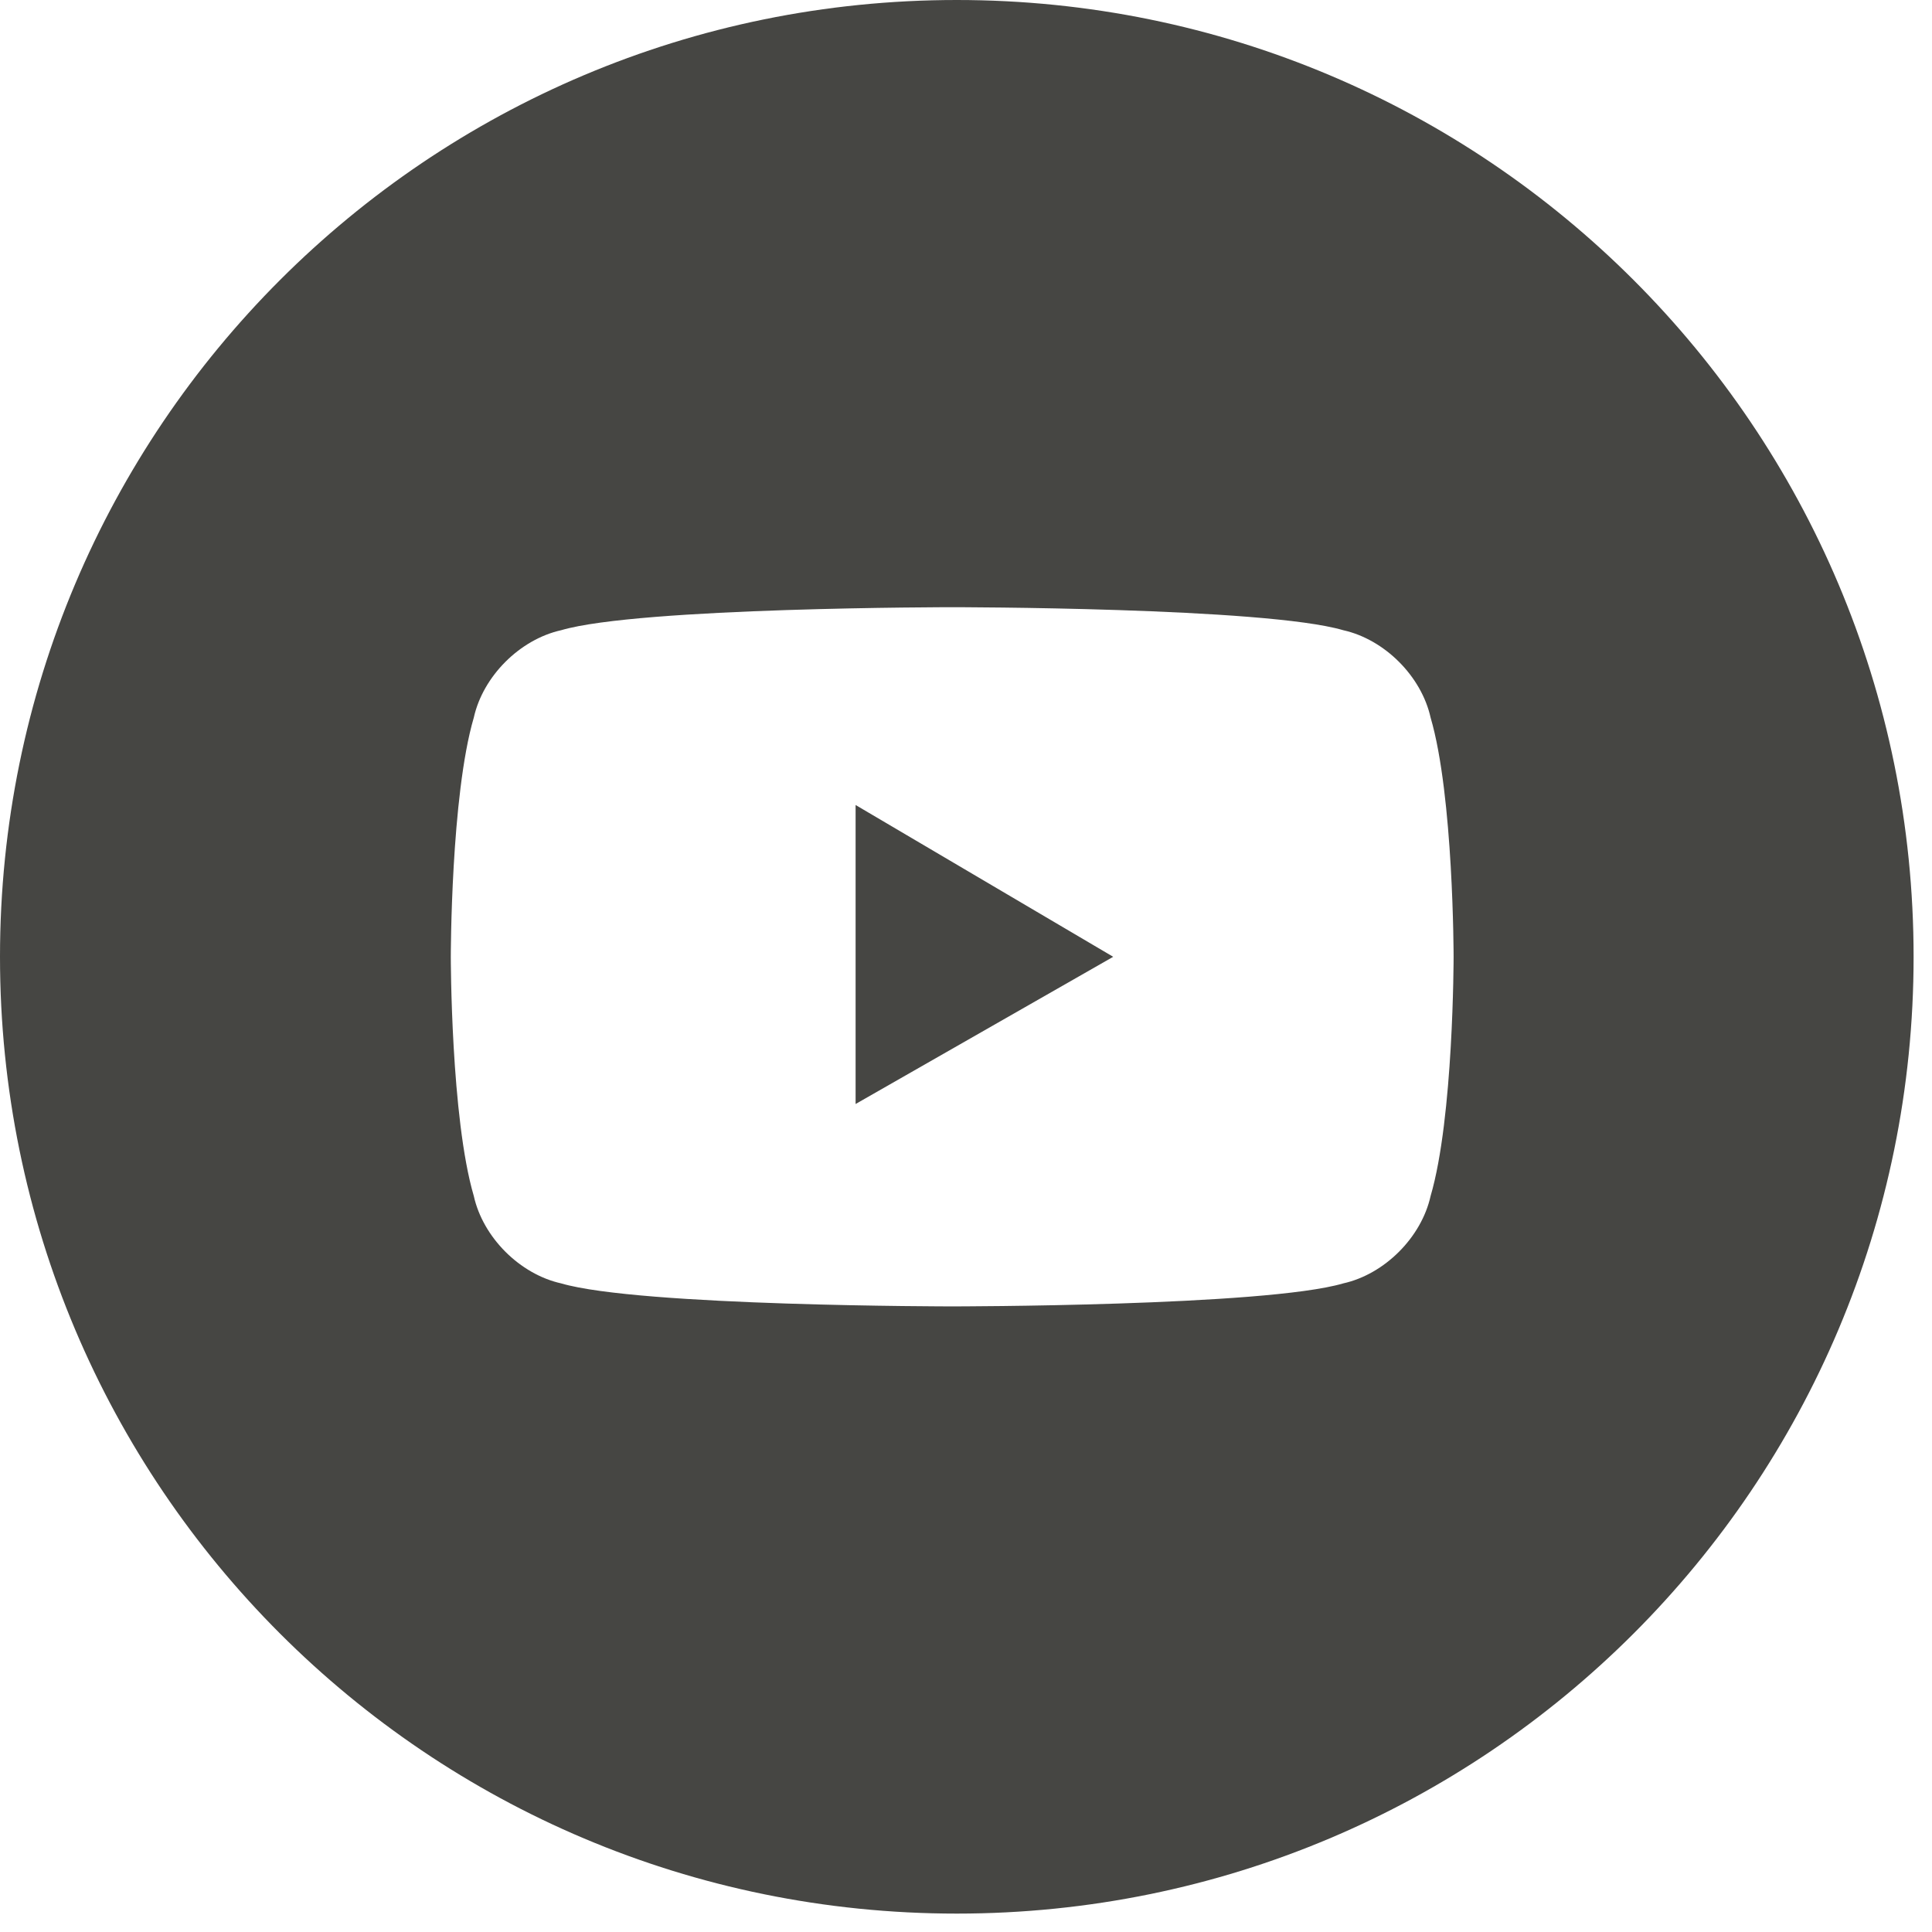<?xml version="1.0" encoding="UTF-8"?>
<svg xmlns="http://www.w3.org/2000/svg" version="1.1" viewBox="0 0 42 42">
  <defs>
    <style>
      .cls-1 {
        fill: #464643;
        fill-rule: evenodd;
      }
    </style>
  </defs>
  <!-- Generator: Adobe Illustrator 28.6.0, SVG Export Plug-In . SVG Version: 1.2.0 Build 709)  -->
  <g>
    <g id="Layer_1">
      <g>
        <polygon class="cls-1" points="18.6 24 24.2 20.8 18.6 17.5 18.6 24"/>
        <path class="cls-1" d="M20.8,0C9.3,0,0,9.3,0,20.8s9.3,20.8,20.8,20.8,20.8-9.3,20.8-20.8S32.3,0,20.8,0ZM31.1,26c-.2.9-1,1.7-1.9,1.9-1.7.5-8.5.5-8.5.5,0,0-6.8,0-8.5-.5-.9-.2-1.7-1-1.9-1.9-.5-1.7-.5-5.2-.5-5.2,0,0,0-3.5.5-5.2.2-.9,1-1.7,1.9-1.9,1.7-.5,8.5-.5,8.5-.5,0,0,6.8,0,8.5.5.9.2,1.7,1,1.9,1.9.5,1.7.5,5.2.5,5.2,0,0,0,3.5-.5,5.2Z"/>
      </g>
    </g>
  </g>
</svg>
